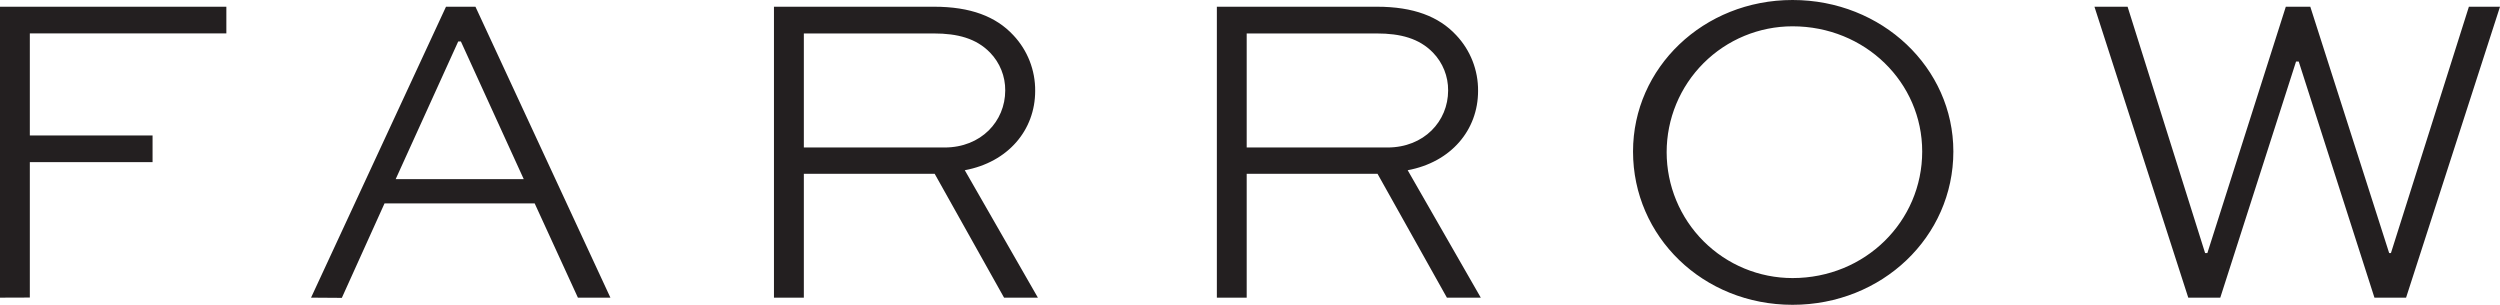 <svg xmlns="http://www.w3.org/2000/svg" fill="none" viewBox="0 0 2500 305" height="305" width="2500">
<path fill="#231F20" d="M0 297.652V6.724H226.361V33.404H29.829V135.432H152.561V162.113H29.829V297.545L0 297.652ZM311.046 297.652L445.998 6.724H475.454L610.406 297.652H577.908L534.685 203.415H384.525L341.836 297.866L311.046 297.652ZM395.678 179.135H523.746L460.886 41.462H458.218L395.678 179.135ZM773.959 297.652V6.724H934.045C970.544 6.724 995.944 16.489 1013.34 35.219C1027.54 50.269 1035.37 70.236 1035.17 90.928C1035.17 130.149 1008 162.22 964.781 170.224L1037.89 297.652H1004.06L934.685 173.799H803.842V297.652H773.959ZM803.842 33.458V147.492H944.61C981.163 147.492 1005.23 121.238 1005.23 90.448C1005.35 76.335 999.903 62.743 990.075 52.615C976.254 38.367 957.524 33.458 933.938 33.458H803.842ZM1216.86 297.652V6.724H1376.95C1413.45 6.724 1438.85 16.489 1456.24 35.219C1470.45 50.269 1478.27 70.236 1478.07 90.928C1478.07 130.149 1450.91 162.22 1407.68 170.224L1480.79 297.652H1446.9L1377.53 173.799H1246.69V297.652H1216.86ZM1246.69 33.458V147.492H1387.51C1424.07 147.492 1448.13 121.238 1448.13 90.448C1448.25 76.335 1442.81 62.743 1432.98 52.615C1419.16 38.367 1400.43 33.458 1376.84 33.458H1246.69ZM1792.53 0C1882.07 0 1953.36 67.769 1953.36 151.494C1953.36 236.873 1882.07 304.803 1792.53 304.803C1702.99 304.803 1633.03 236.606 1633.03 151.494C1633.03 67.769 1703.42 0 1792.53 0ZM1792.53 278.068C1865.15 278.068 1922.2 221.451 1922.2 151.494C1922.2 82.444 1865.15 26.307 1792.53 26.307C1759.14 26.307 1727.13 39.57 1703.52 63.177C1679.91 86.784 1666.65 118.802 1666.65 152.188C1666.65 185.573 1679.91 217.592 1703.52 241.199C1727.13 264.806 1759.14 278.068 1792.53 278.068ZM2127.59 6.724L2205.12 253.095H2207.36L2285.81 6.724H2310.3L2389.17 253.095H2390.93L2468.89 6.724H2500L2406.08 297.652H2374.44L2298.72 61.526H2296.05L2220.28 297.652H2188.26L2094.45 6.724H2127.59Z"></path>
</svg>

